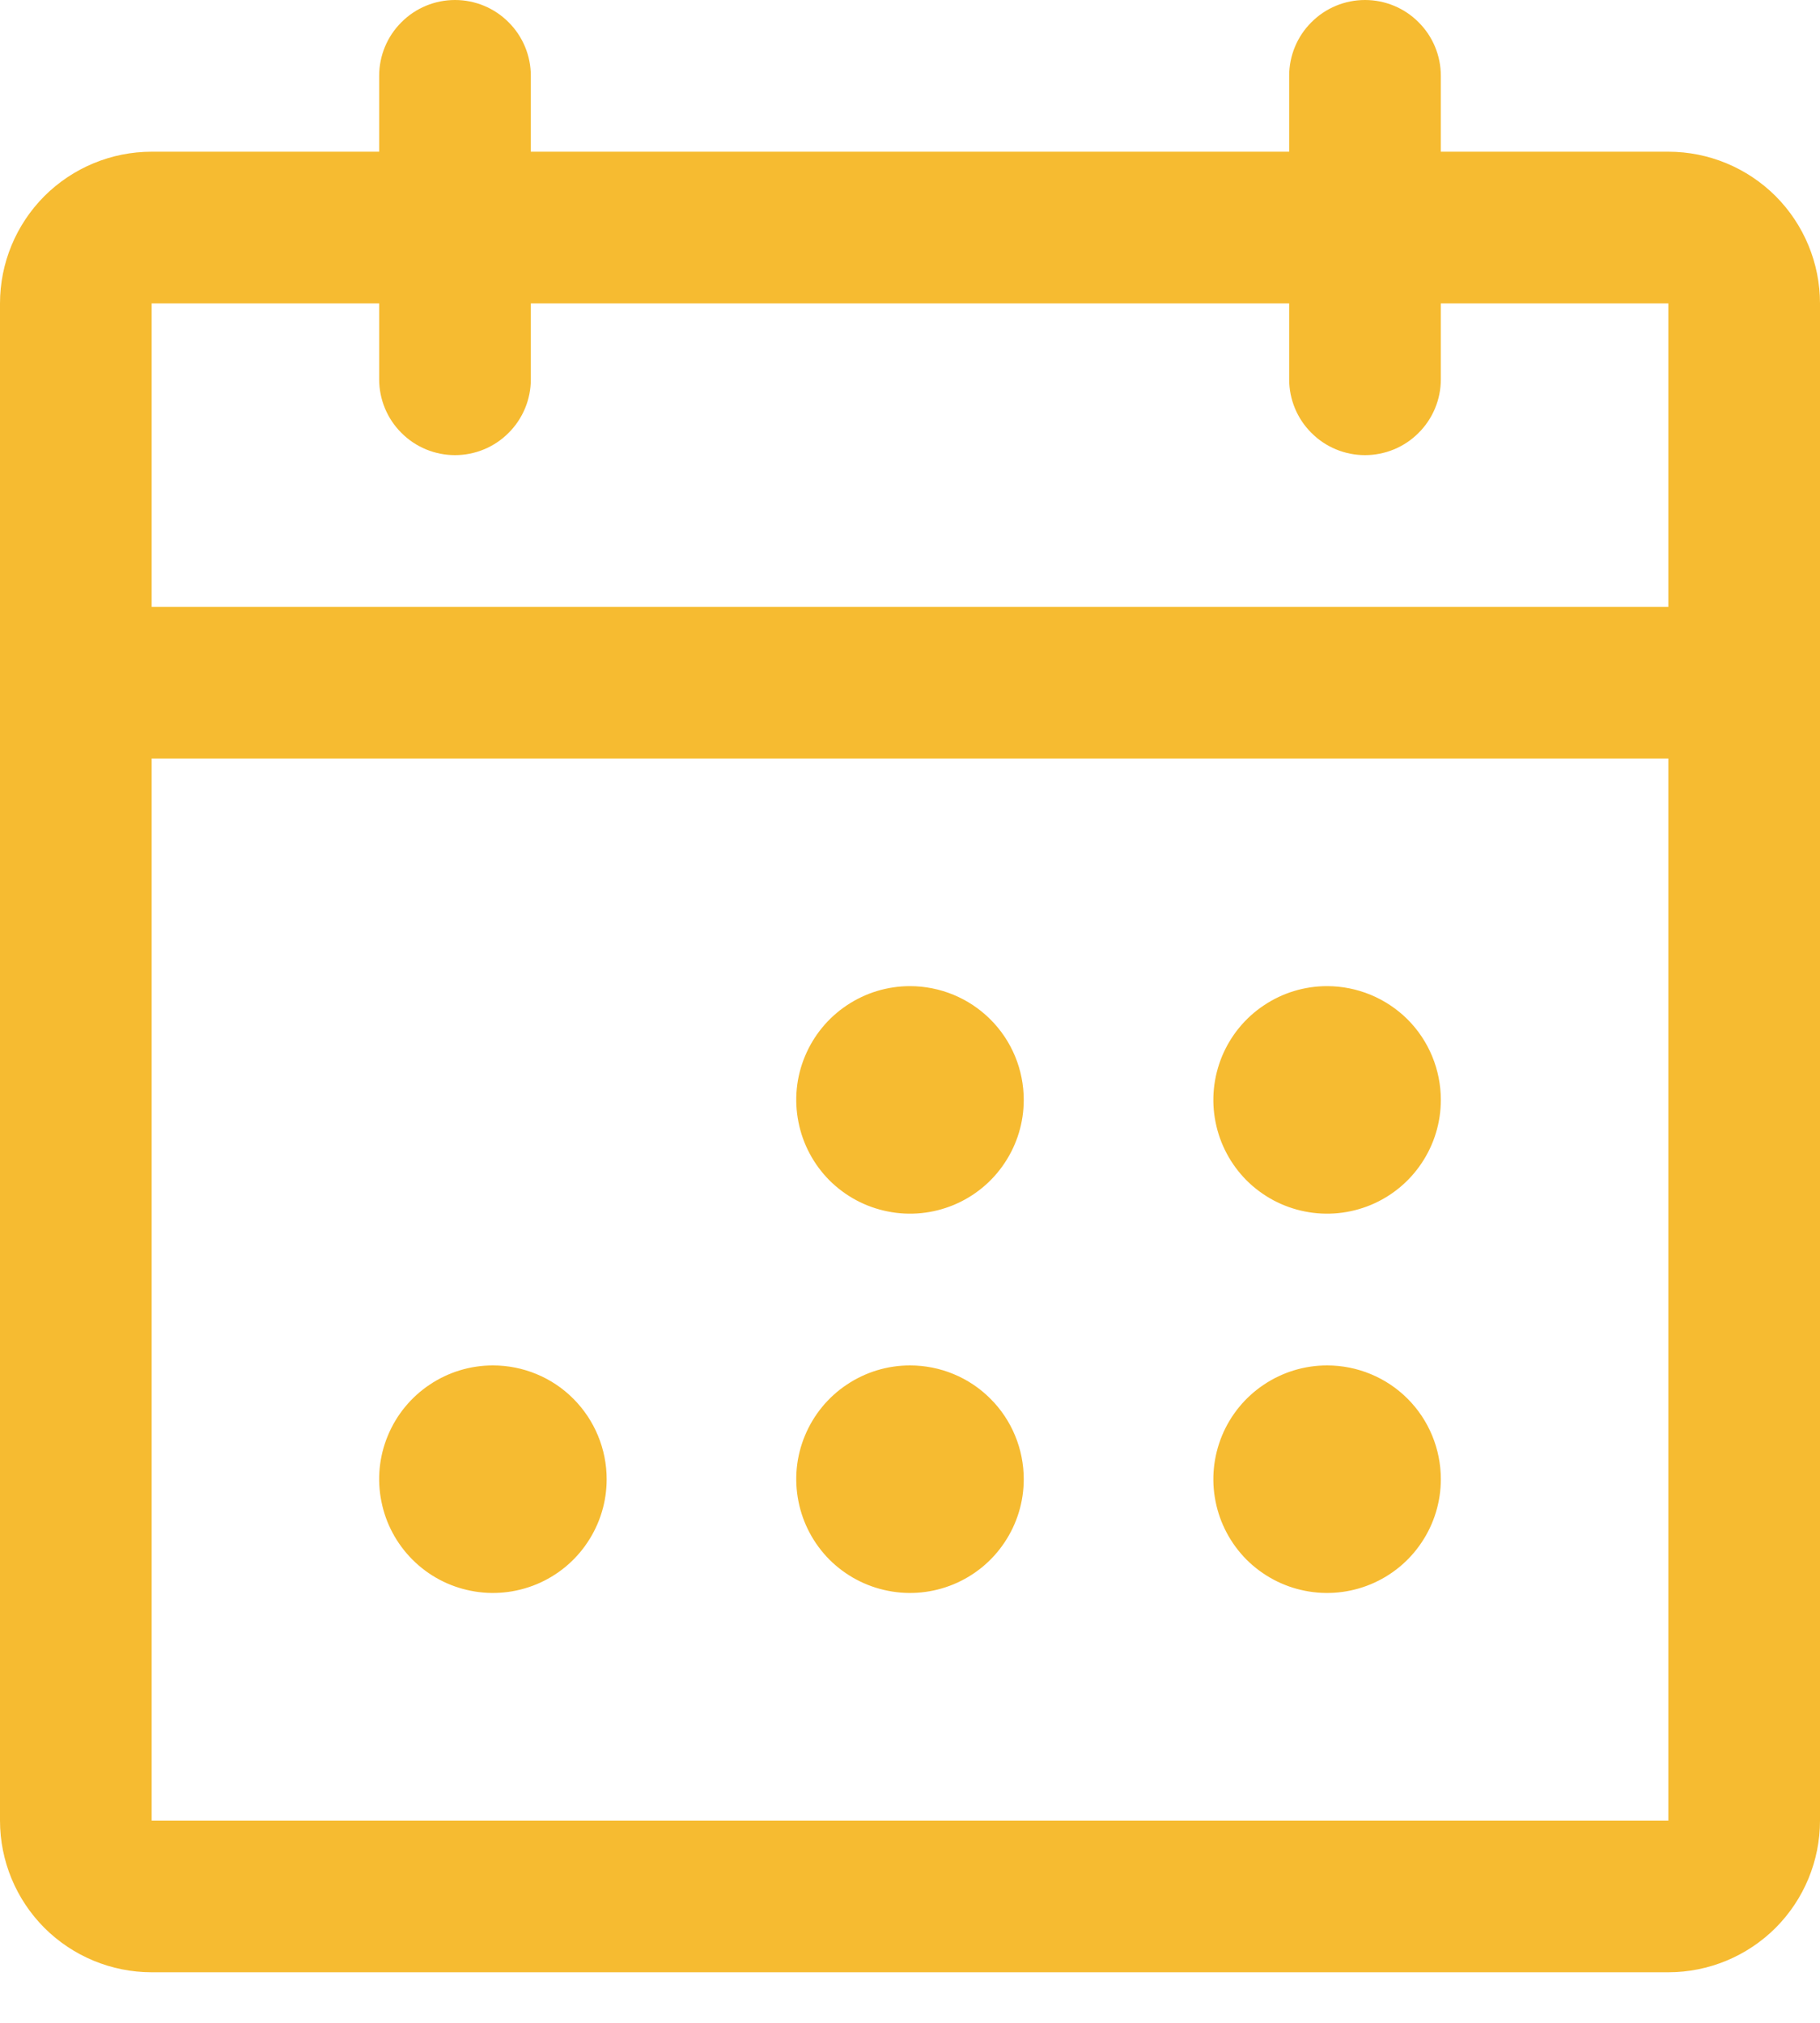 <svg width="18" height="20" viewBox="0 0 18 20" fill="none" xmlns="http://www.w3.org/2000/svg">
<path d="M16.5 1.5H14.25V0.75C14.25 0.551 14.171 0.36 14.03 0.22C13.89 0.079 13.699 0 13.5 0C13.301 0 13.11 0.079 12.97 0.22C12.829 0.36 12.75 0.551 12.75 0.75V1.5H5.25V0.75C5.25 0.551 5.171 0.36 5.03 0.22C4.89 0.079 4.699 0 4.5 0C4.301 0 4.11 0.079 3.97 0.22C3.829 0.36 3.75 0.551 3.75 0.75V1.5H1.5C1.102 1.5 0.721 1.658 0.439 1.939C0.158 2.221 0 2.602 0 3V18C0 18.398 0.158 18.779 0.439 19.061C0.721 19.342 1.102 19.5 1.5 19.5H16.5C16.898 19.5 17.279 19.342 17.561 19.061C17.842 18.779 18 18.398 18 18V3C18 2.602 17.842 2.221 17.561 1.939C17.279 1.658 16.898 1.5 16.5 1.5ZM3.75 3V3.75C3.75 3.949 3.829 4.14 3.97 4.28C4.11 4.421 4.301 4.5 4.5 4.5C4.699 4.5 4.89 4.421 5.03 4.28C5.171 4.14 5.25 3.949 5.25 3.75V3H12.75V3.75C12.75 3.949 12.829 4.14 12.97 4.28C13.11 4.421 13.301 4.5 13.5 4.5C13.699 4.5 13.89 4.421 14.03 4.28C14.171 4.14 14.25 3.949 14.25 3.75V3H16.5V6H1.5V3H3.75ZM16.5 18H1.5V7.5H16.5V18ZM10.125 10.875C10.125 11.098 10.059 11.315 9.935 11.5C9.812 11.685 9.636 11.829 9.431 11.914C9.225 11.999 8.999 12.022 8.781 11.978C8.562 11.935 8.362 11.828 8.204 11.671C8.047 11.513 7.94 11.313 7.897 11.095C7.853 10.876 7.875 10.65 7.961 10.444C8.046 10.239 8.19 10.063 8.375 9.94C8.56 9.816 8.777 9.75 9 9.75C9.298 9.75 9.585 9.869 9.795 10.079C10.007 10.29 10.125 10.577 10.125 10.875ZM14.25 10.875C14.25 11.098 14.184 11.315 14.06 11.5C13.937 11.685 13.761 11.829 13.556 11.914C13.35 11.999 13.124 12.022 12.905 11.978C12.687 11.935 12.487 11.828 12.329 11.671C12.172 11.513 12.065 11.313 12.022 11.095C11.978 10.876 12.001 10.65 12.086 10.444C12.171 10.239 12.315 10.063 12.5 9.94C12.685 9.816 12.902 9.75 13.125 9.75C13.423 9.75 13.71 9.869 13.921 10.079C14.132 10.29 14.25 10.577 14.25 10.875ZM6 14.625C6 14.848 5.934 15.065 5.81 15.25C5.687 15.435 5.511 15.579 5.306 15.664C5.1 15.749 4.874 15.772 4.656 15.728C4.437 15.685 4.237 15.578 4.08 15.421C3.922 15.263 3.815 15.063 3.772 14.845C3.728 14.626 3.75 14.4 3.836 14.194C3.921 13.989 4.065 13.813 4.25 13.69C4.435 13.566 4.652 13.5 4.875 13.5C5.173 13.5 5.46 13.618 5.67 13.829C5.881 14.04 6 14.327 6 14.625ZM10.125 14.625C10.125 14.848 10.059 15.065 9.935 15.25C9.812 15.435 9.636 15.579 9.431 15.664C9.225 15.749 8.999 15.772 8.781 15.728C8.562 15.685 8.362 15.578 8.204 15.421C8.047 15.263 7.94 15.063 7.897 14.845C7.853 14.626 7.875 14.4 7.961 14.194C8.046 13.989 8.19 13.813 8.375 13.69C8.56 13.566 8.777 13.5 9 13.5C9.298 13.5 9.585 13.618 9.795 13.829C10.007 14.04 10.125 14.327 10.125 14.625ZM14.25 14.625C14.25 14.848 14.184 15.065 14.06 15.25C13.937 15.435 13.761 15.579 13.556 15.664C13.35 15.749 13.124 15.772 12.905 15.728C12.687 15.685 12.487 15.578 12.329 15.421C12.172 15.263 12.065 15.063 12.022 14.845C11.978 14.626 12.001 14.4 12.086 14.194C12.171 13.989 12.315 13.813 12.5 13.69C12.685 13.566 12.902 13.5 13.125 13.5C13.423 13.5 13.71 13.618 13.921 13.829C14.132 14.04 14.25 14.327 14.25 14.625Z" fill="#F6BB31"/>
</svg>
